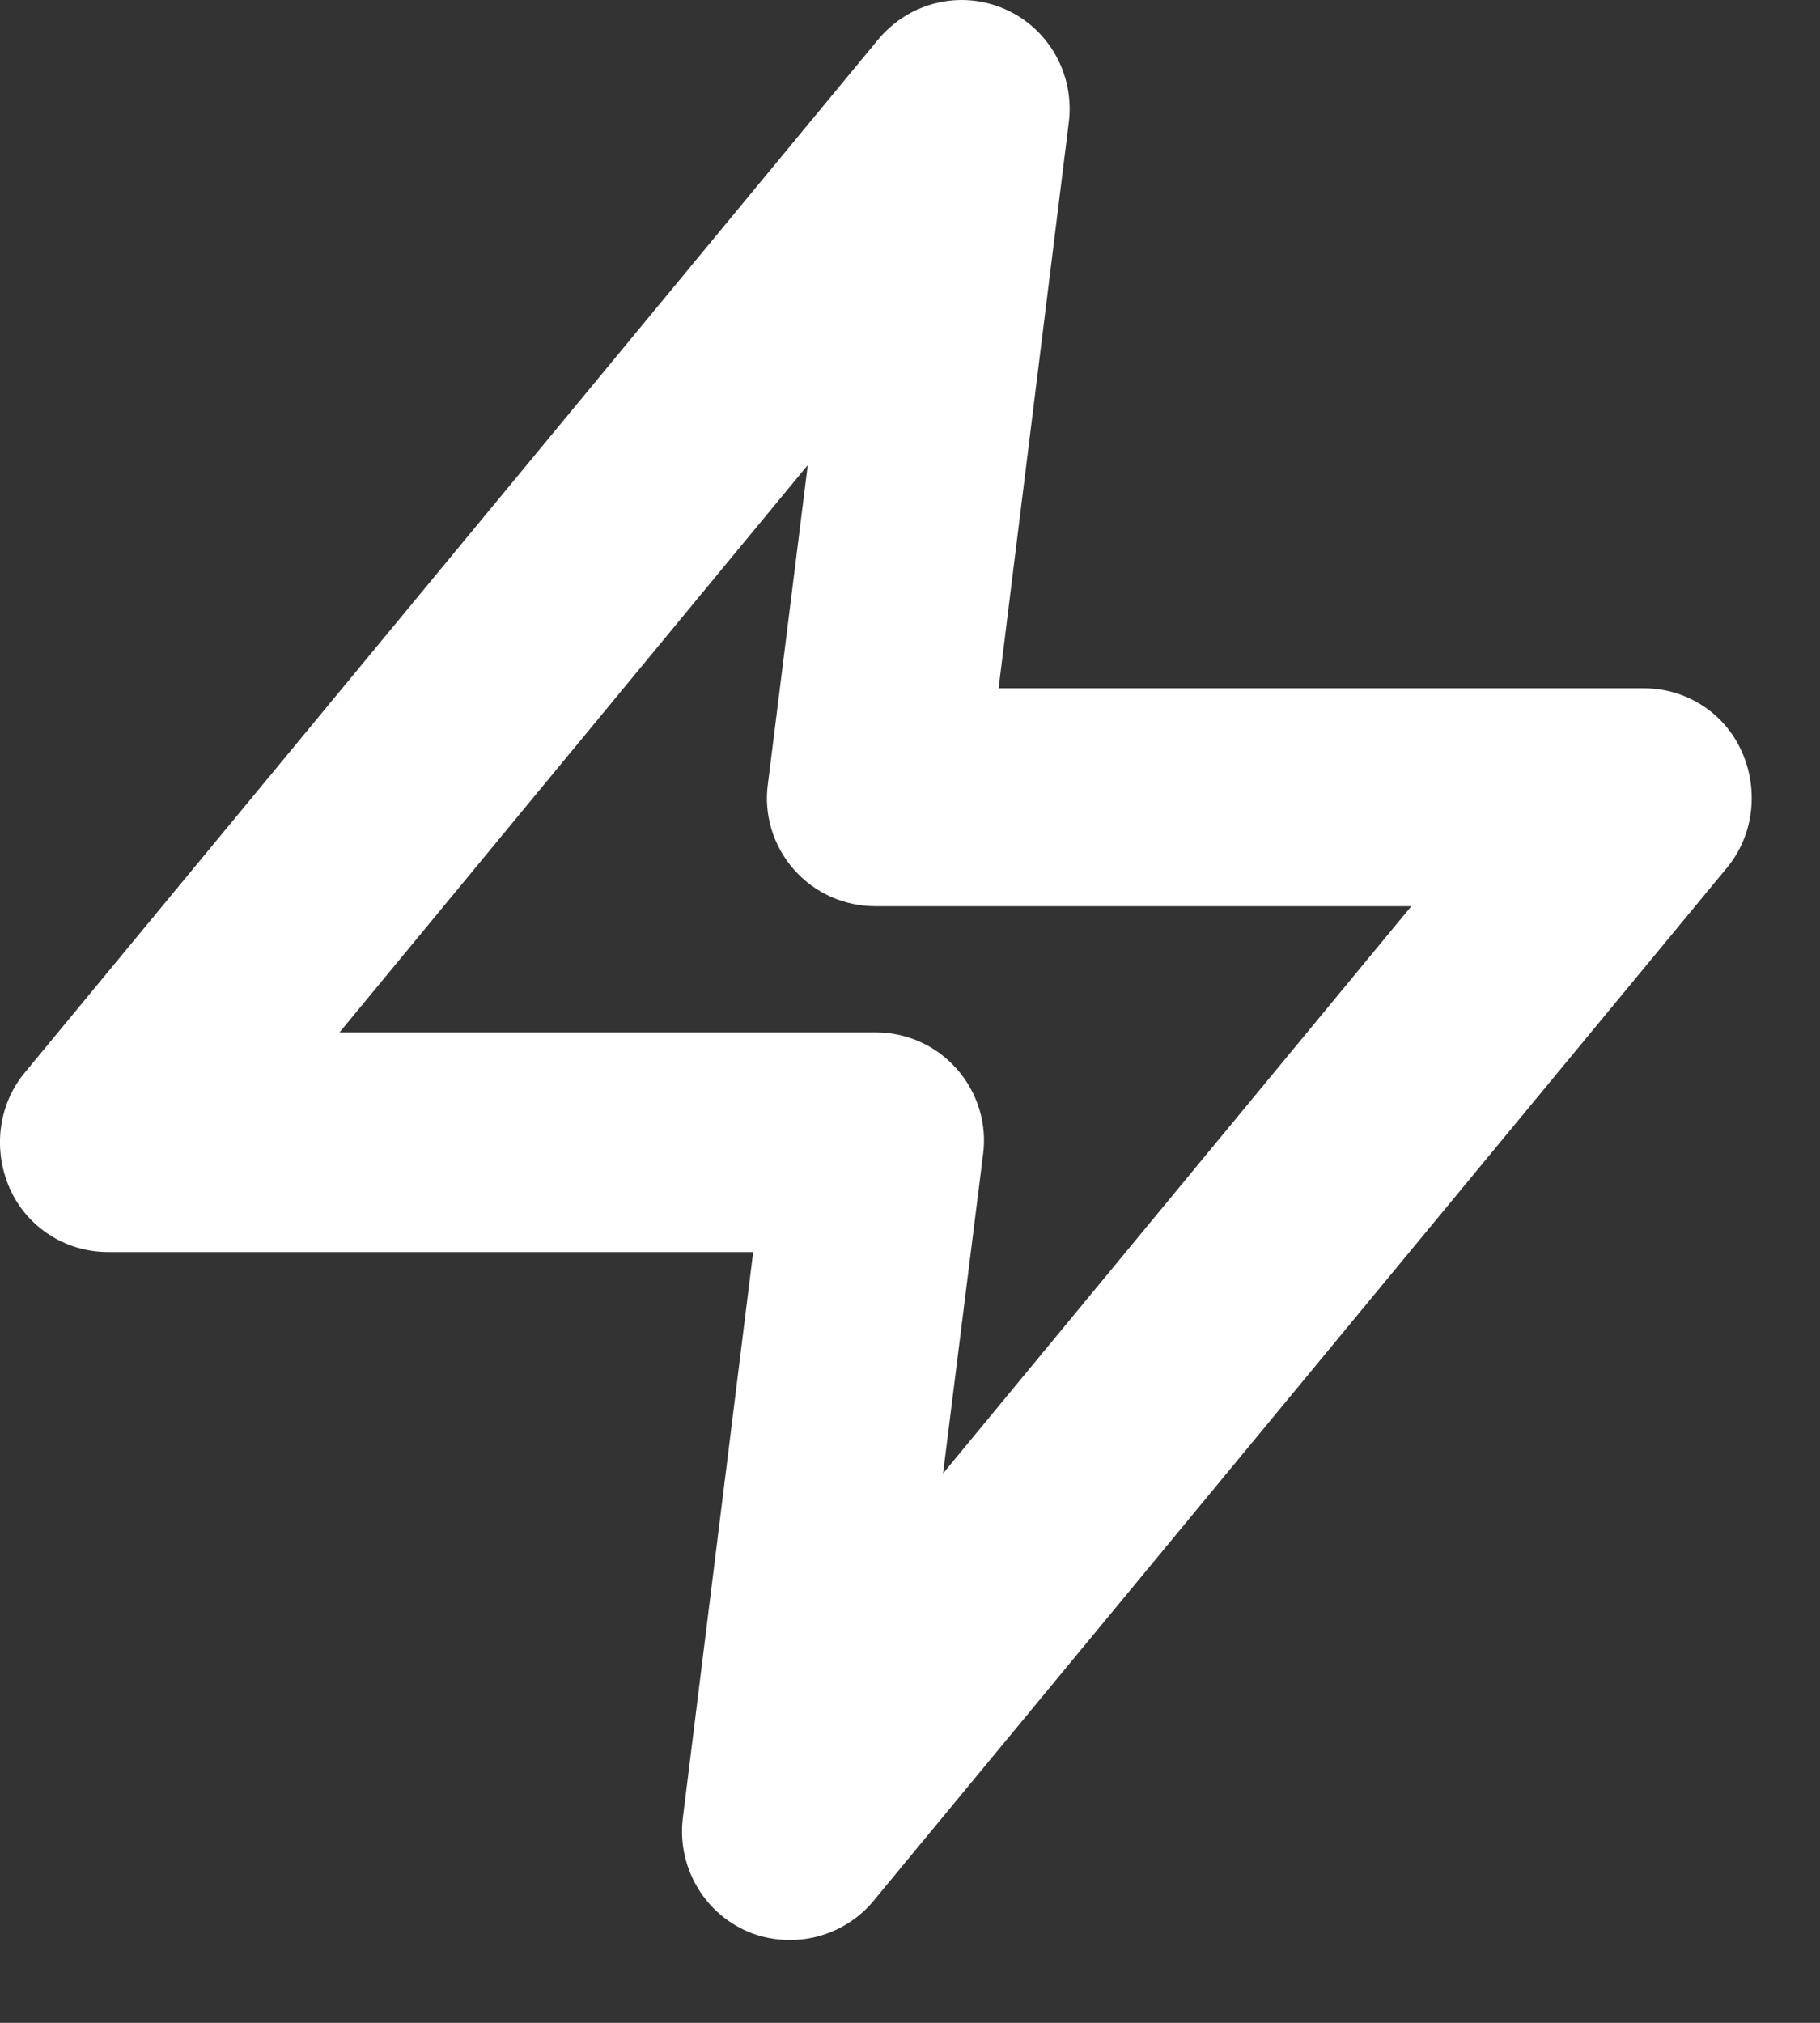 <svg width="18" height="20" viewBox="0 0 18 20" fill="none" xmlns="http://www.w3.org/2000/svg">
<rect x="0" y="0" width="18" height="20" fill="#333333" stroke="none"/>
<path d="M7.818 19.181C7.672 19.181 7.526 19.155 7.389 19.095C6.952 18.904 6.694 18.446 6.754 17.97L7.449 12.379H1.069C0.648 12.379 0.271 12.136 0.099 11.756C-0.072 11.375 -0.021 10.925 0.245 10.605L8.684 0.392C8.993 0.02 9.499 -0.101 9.936 0.089C10.373 0.279 10.631 0.738 10.57 1.214L9.876 6.805H16.256C16.677 6.805 17.054 7.047 17.225 7.428C17.397 7.809 17.345 8.259 17.08 8.579L8.641 18.792C8.435 19.043 8.126 19.181 7.818 19.181ZM3.358 10.207H8.658C8.967 10.207 9.258 10.336 9.464 10.57C9.67 10.804 9.764 11.115 9.722 11.418L9.327 14.568L13.958 8.96H8.658C8.349 8.96 8.058 8.83 7.852 8.597C7.646 8.363 7.552 8.051 7.595 7.749L7.989 4.598L3.358 10.207Z" fill="white"/>
</svg>
